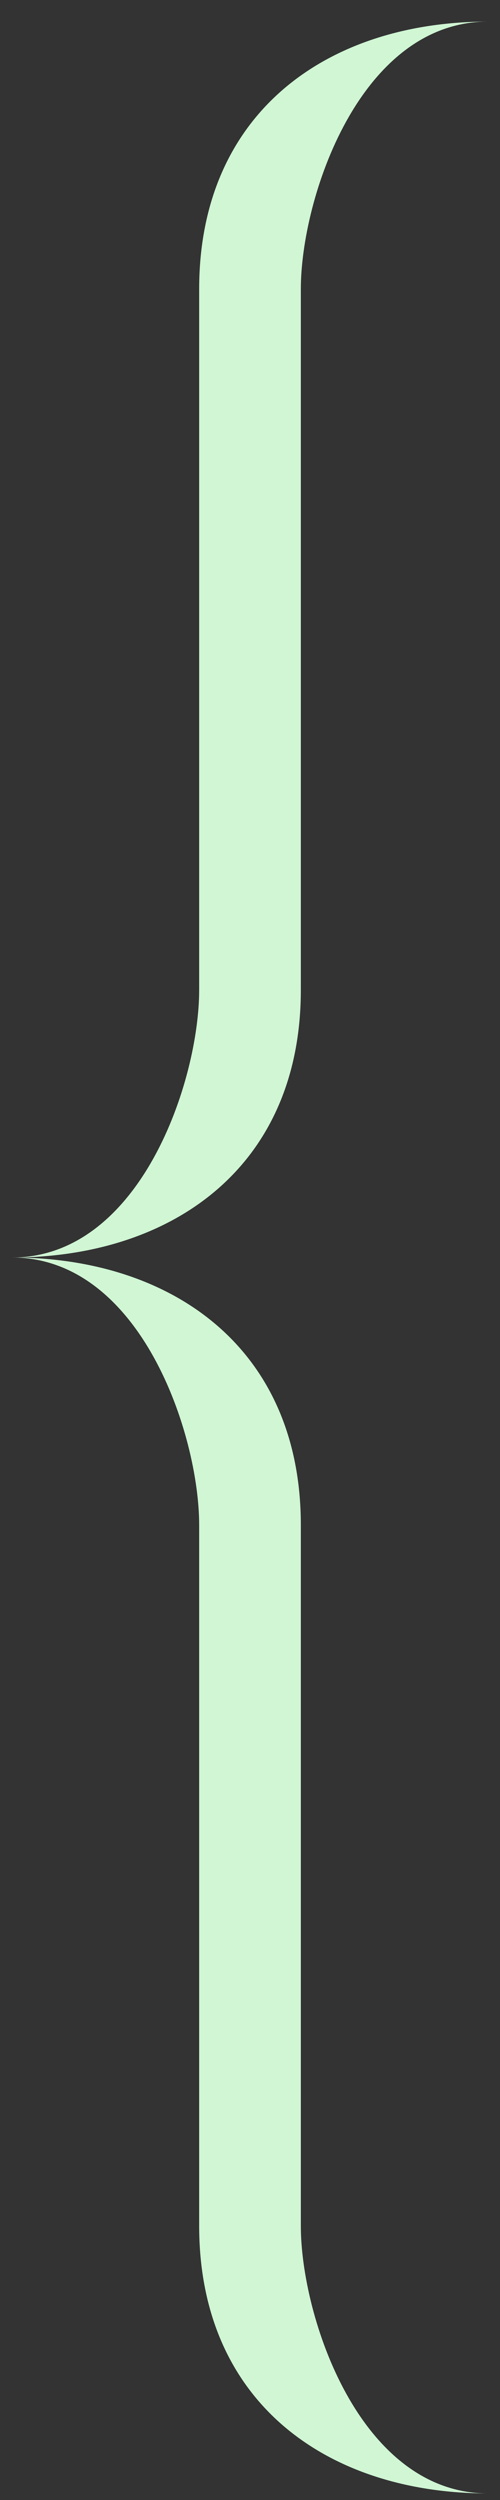 <?xml version="1.0" encoding="UTF-8"?> <svg xmlns="http://www.w3.org/2000/svg" viewBox="0 0 21.00 105.00" data-guides="{&quot;vertical&quot;:[],&quot;horizontal&quot;:[]}"><rect x="0" y="0" width="21.00" height="105.00" fill="#333333" stroke="none"/><defs></defs><path fill="#d0f6d4" stroke="none" fill-opacity="1" stroke-width="1" stroke-opacity="1" clip-rule="evenodd" fill-rule="evenodd" id="tSvgc1a2033784" title="Path 1" d="M12.635 12.143C12.635 21.955 12.635 31.768 12.635 41.58C12.635 48.996 7.241 52.816 0.5 52.816C5.894 52.816 8.365 45.399 8.365 41.58C8.365 31.768 8.365 21.955 8.365 12.143C8.365 4.726 13.758 0.907 20.5 0.907C15.106 0.907 12.635 8.324 12.635 12.143Z"></path><path fill="#d0f6d4" stroke="none" fill-opacity="1" stroke-width="1" stroke-opacity="1" clip-rule="evenodd" fill-rule="evenodd" id="tSvge87b59cfb" title="Path 2" d="M12.635 93.488C12.635 83.676 12.635 73.863 12.635 64.051C12.635 56.635 7.241 52.815 0.5 52.815C5.894 52.815 8.365 60.232 8.365 64.051C8.365 73.863 8.365 83.676 8.365 93.488C8.365 100.905 13.758 104.724 20.5 104.724C15.106 104.724 12.635 97.307 12.635 93.488Z"></path></svg> 